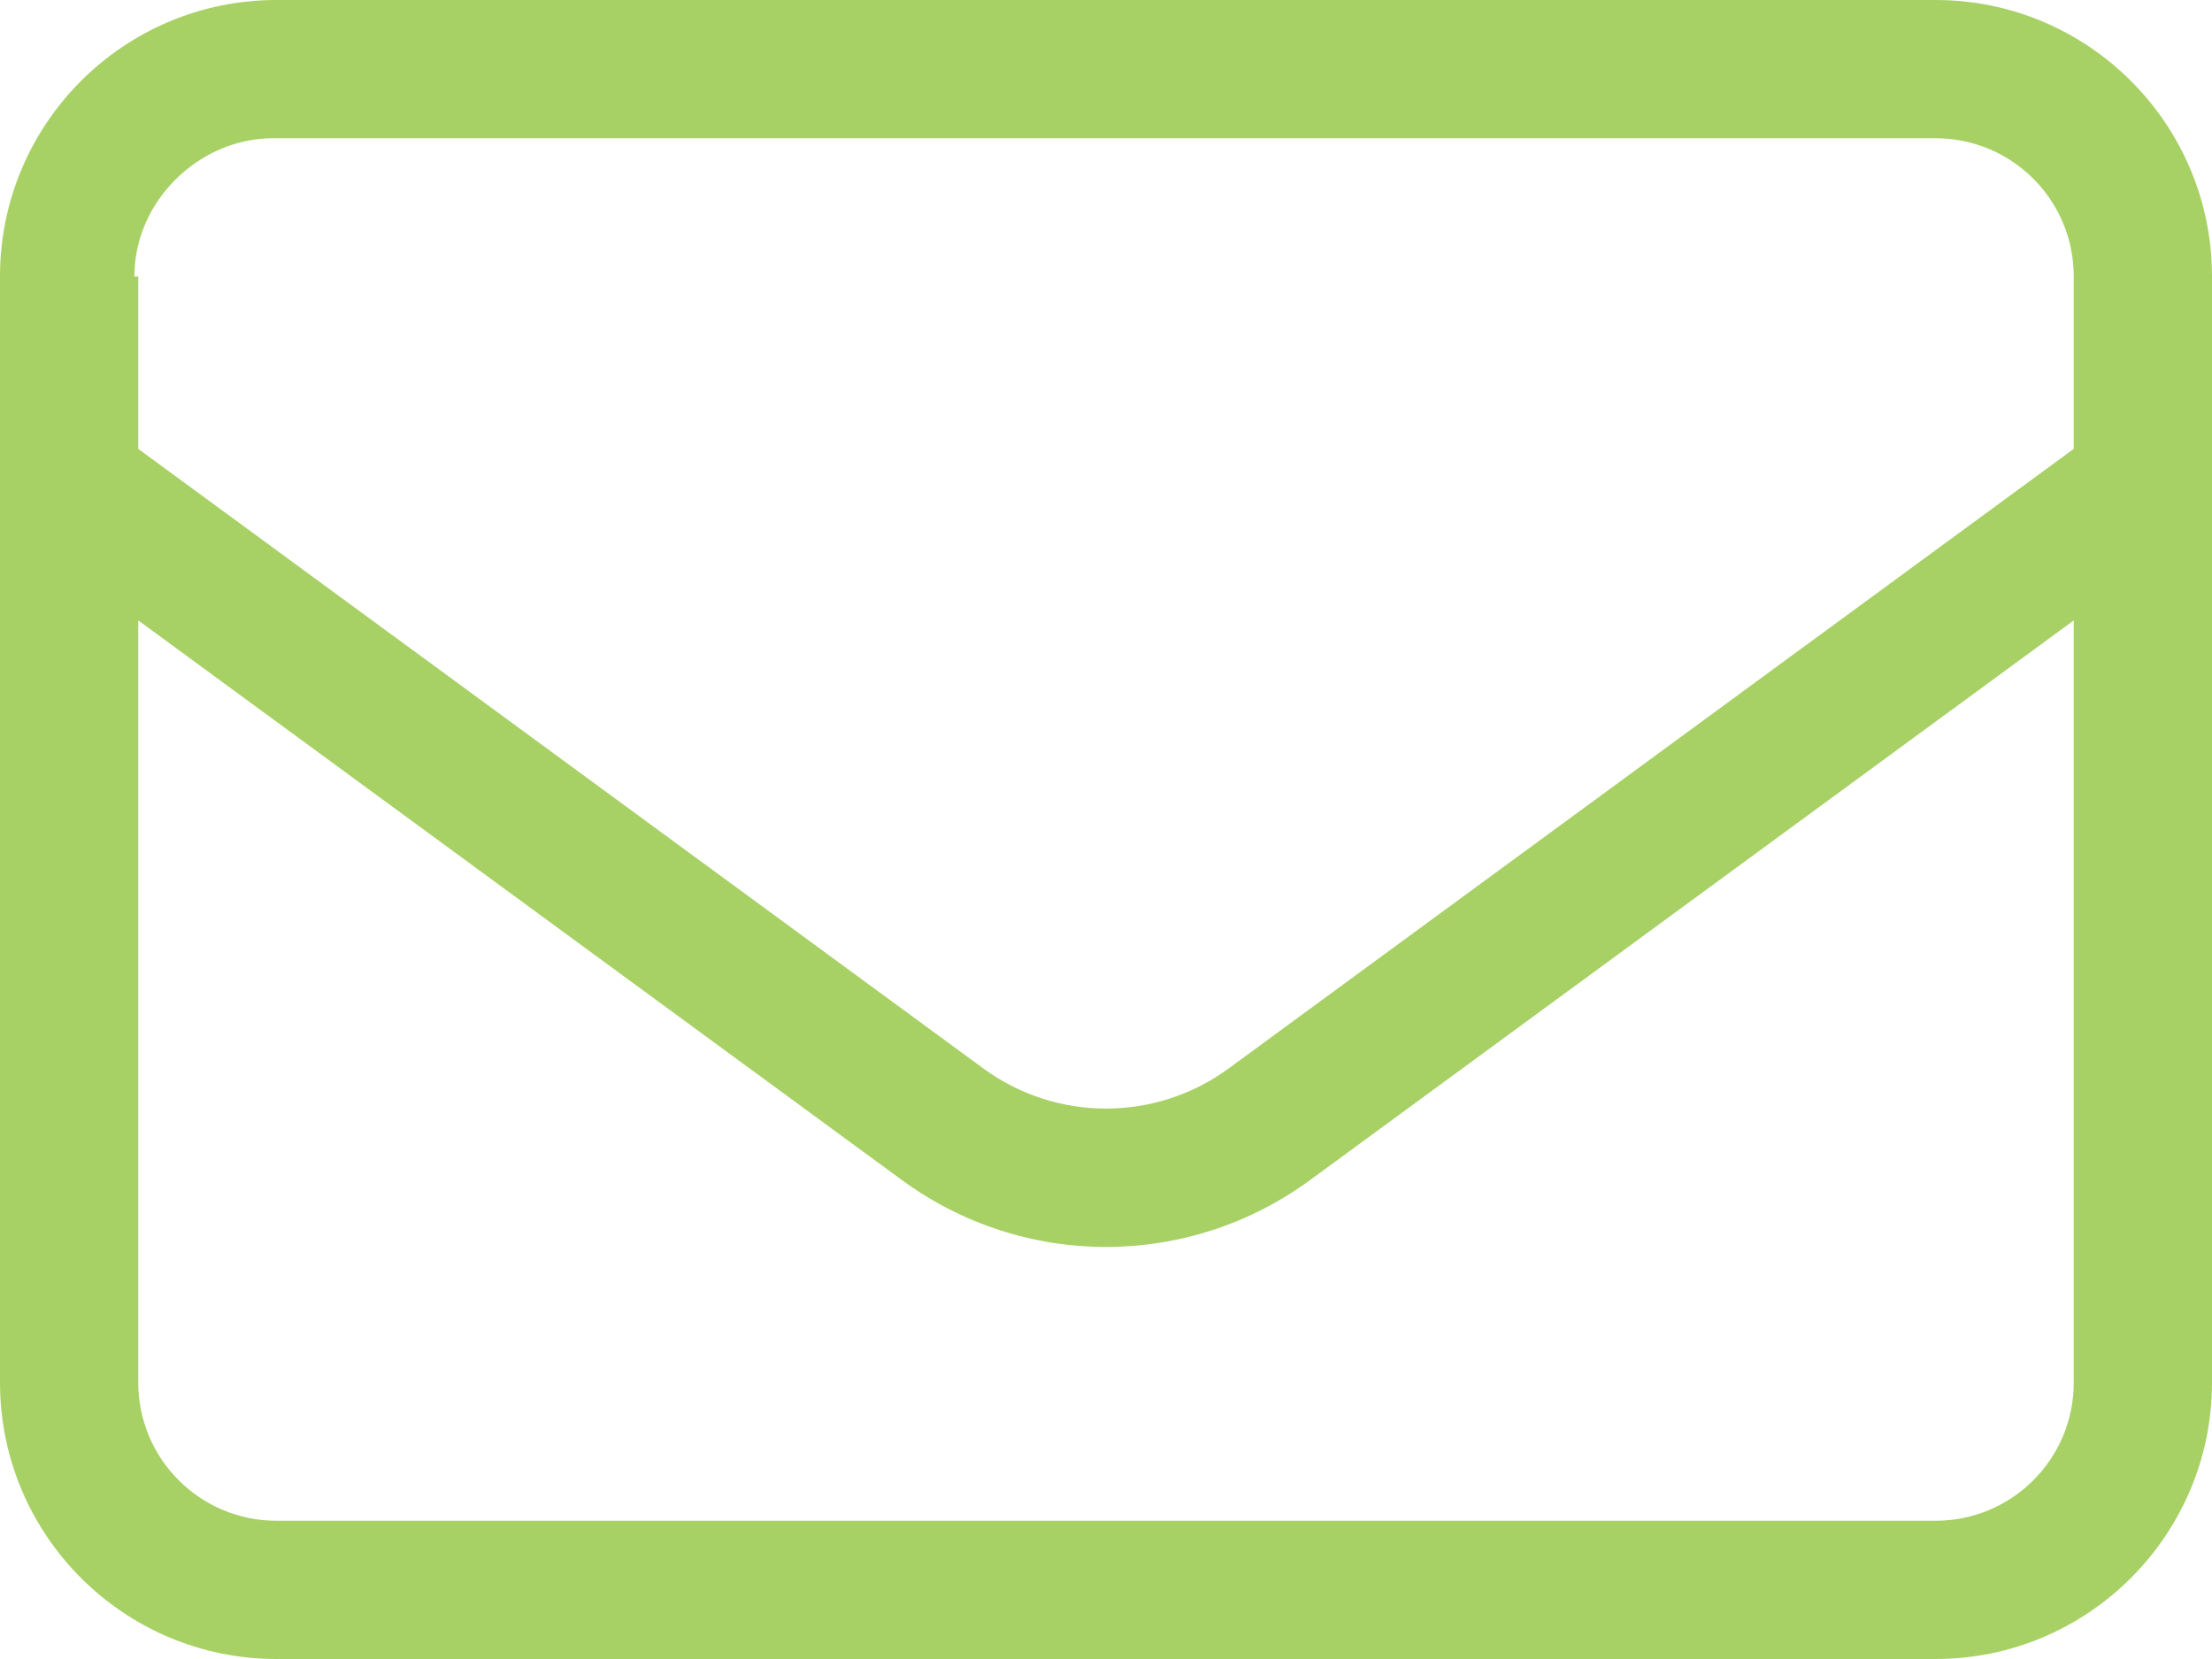 <svg width="40" height="30" viewBox="0 0 40 30" fill="none" xmlns="http://www.w3.org/2000/svg">
<path d="M0 5C0 2.238 2.238 0 5 0H35C37.758 0 40 2.238 40 5V25C40 27.758 37.758 30 35 30H5C2.238 30 0 27.758 0 25V5ZM2.5 5V8.117L17.781 19.32C19.102 20.289 20.898 20.289 22.219 19.32L37.5 8.117V5C37.5 3.617 36.383 2.5 35 2.5H4.93C3.62 2.5 2.43 3.617 2.43 5H2.5ZM2.5 11.219V25C2.5 26.383 3.62 27.5 5 27.5H35C36.383 27.5 37.5 26.383 37.5 25V11.219L23.695 21.336C21.492 22.953 18.508 22.953 16.305 21.336L2.5 11.219Z" fill="#A7D165"/>
</svg>
